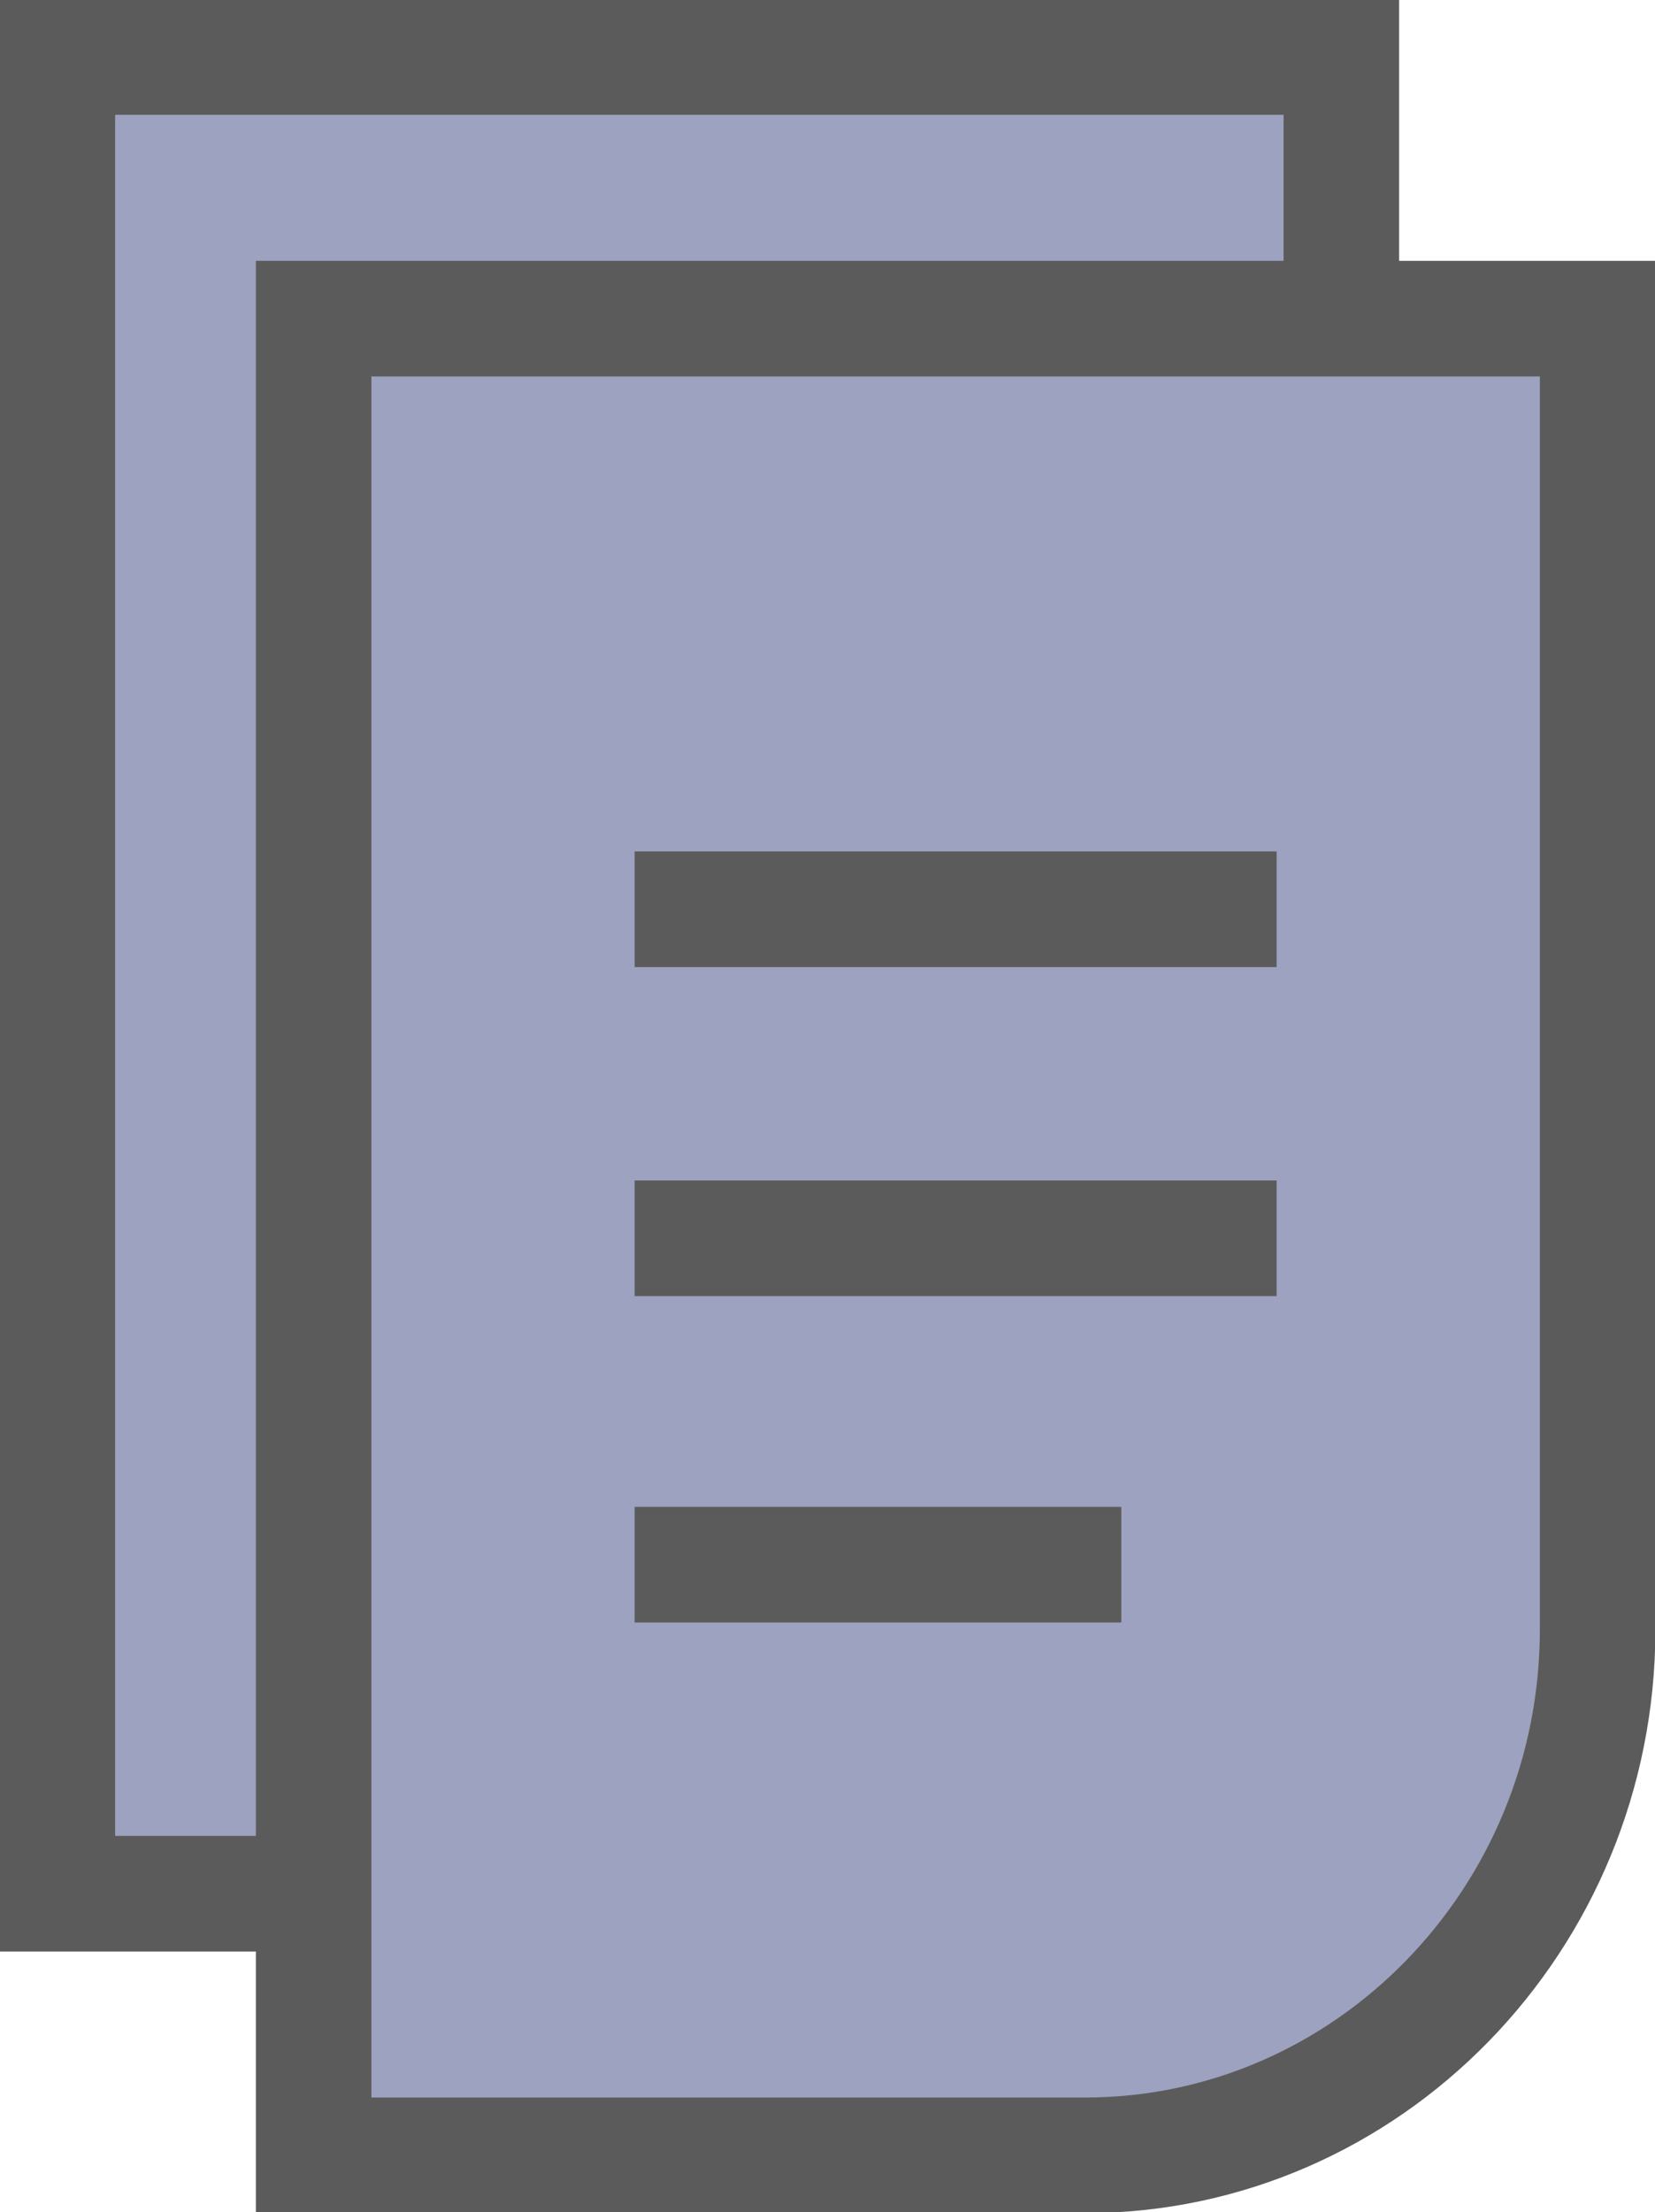 <?xml version="1.0" encoding="UTF-8"?>
<!DOCTYPE svg PUBLIC "-//W3C//DTD SVG 1.1//EN" "http://www.w3.org/Graphics/SVG/1.1/DTD/svg11.dtd">
<!-- Creator: CorelDRAW X8 -->
<svg xmlns="http://www.w3.org/2000/svg" xml:space="preserve" width="37.806mm" height="50.501mm" version="1.1" style="shape-rendering:geometricPrecision; text-rendering:geometricPrecision; image-rendering:optimizeQuality; fill-rule:evenodd; clip-rule:evenodd"
viewBox="0 0 639 854"
 xmlns:xlink="http://www.w3.org/1999/xlink">
 <defs>
  <style type="text/css">
   <![CDATA[
    .str0 {stroke:#5B5B5B;stroke-width:44.632}
    .fil1 {fill:none;fill-rule:nonzero}
    .fil0 {fill:#9CA2BF;fill-rule:nonzero}
   ]]>
  </style>
 </defs>
 <g id="Vrstva_x0020_1">
  <g>
   <path class="fil0" d="M518 123l0 -101 -496 0 0 709 99 0 0 -608 397 0zm-273 355l248 0 -248 0zm0 -127l248 0 -248 0zm0 253l188 0 -188 0zm-124 -481l0 709 298 0c109,0 198,-91 198,-203l0 -506 -496 0z"/>
   <path id="1" class="fil1 str0" d="M518 123l0 -101 -496 0 0 709 99 0 0 -608 397 0zm-273 355l248 0m-248 -127l248 0m-248 253l188 0m-312 -481l0 709 298 0c109,0 198,-91 198,-203l0 -506 -496 0z"/>
  </g>
 </g>
</svg>
